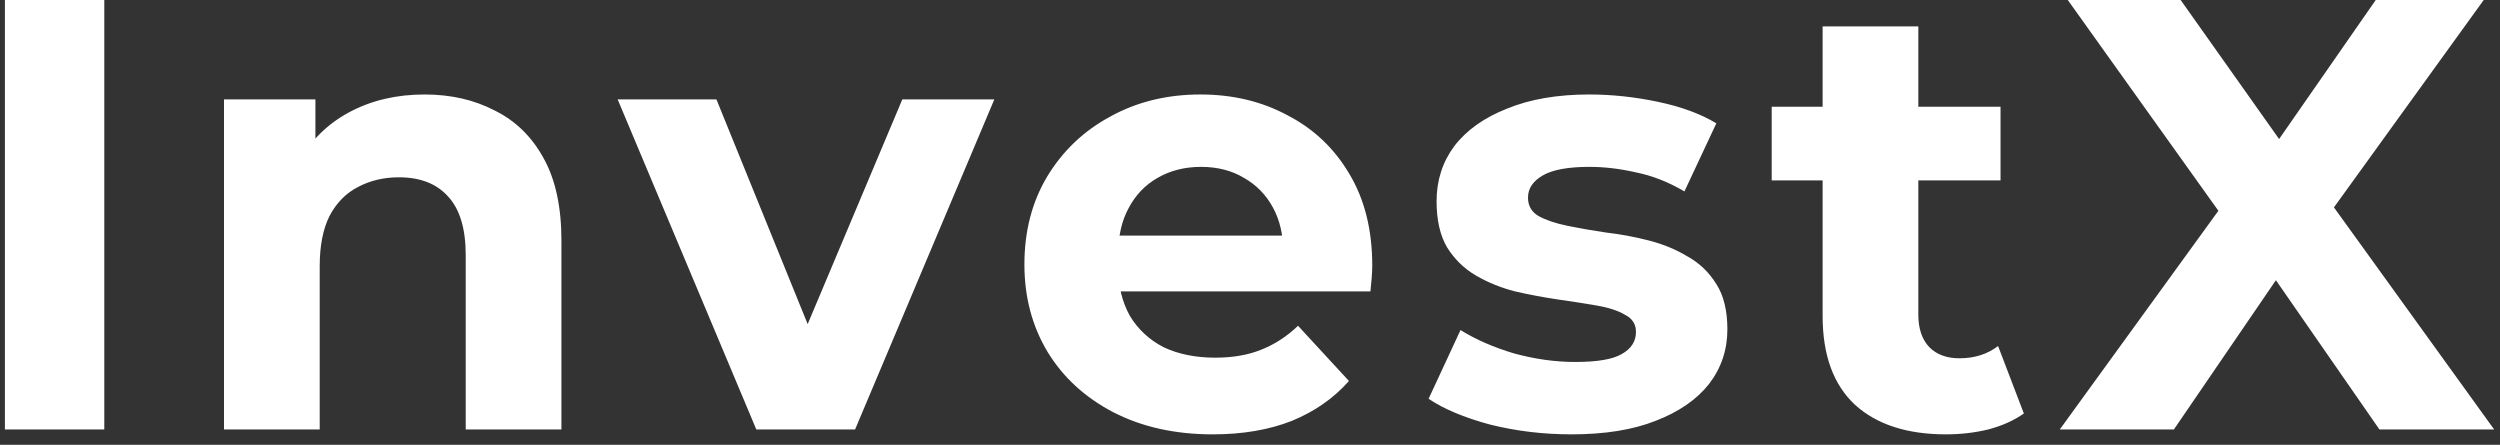 <svg width="163" height="29" viewBox="0 0 163 29" fill="none" xmlns="http://www.w3.org/2000/svg">
<rect x="0" y="0" width="163" height="29" fill="#333333" stroke="none"/>
<path d="M0.32 28V-1.90735e-06H6.8V28H0.32ZM27.685 6.16C29.392 6.16 30.912 6.507 32.245 7.2C33.605 7.867 34.672 8.907 35.445 10.32C36.218 11.707 36.605 13.493 36.605 15.68V28H30.365V16.64C30.365 14.907 29.978 13.627 29.205 12.8C28.458 11.973 27.392 11.56 26.005 11.56C25.018 11.56 24.125 11.773 23.325 12.2C22.552 12.6 21.938 13.227 21.485 14.08C21.058 14.933 20.845 16.027 20.845 17.36V28H14.605V6.48H20.565V12.44L19.445 10.64C20.218 9.2 21.325 8.093 22.765 7.32C24.205 6.547 25.845 6.16 27.685 6.16ZM49.311 28L40.271 6.48H46.711L54.231 25H51.031L58.831 6.48H64.831L55.751 28H49.311ZM79.071 28.32C76.618 28.32 74.458 27.84 72.591 26.88C70.751 25.92 69.324 24.613 68.311 22.96C67.298 21.28 66.791 19.373 66.791 17.24C66.791 15.08 67.284 13.173 68.271 11.52C69.284 9.84 70.658 8.533 72.391 7.6C74.124 6.64 76.084 6.16 78.271 6.16C80.378 6.16 82.271 6.613 83.951 7.52C85.658 8.4 87.004 9.68 87.991 11.36C88.978 13.013 89.471 15 89.471 17.32C89.471 17.56 89.458 17.84 89.431 18.16C89.404 18.453 89.378 18.733 89.351 19H71.871V15.36H86.071L83.671 16.44C83.671 15.32 83.444 14.347 82.991 13.52C82.538 12.693 81.911 12.053 81.111 11.6C80.311 11.12 79.378 10.88 78.311 10.88C77.244 10.88 76.298 11.12 75.471 11.6C74.671 12.053 74.044 12.707 73.591 13.56C73.138 14.387 72.911 15.373 72.911 16.52V17.48C72.911 18.653 73.164 19.693 73.671 20.6C74.204 21.48 74.938 22.16 75.871 22.64C76.831 23.093 77.951 23.32 79.231 23.32C80.378 23.32 81.378 23.147 82.231 22.8C83.111 22.453 83.911 21.933 84.631 21.24L87.951 24.84C86.964 25.96 85.724 26.827 84.231 27.44C82.738 28.027 81.018 28.32 79.071 28.32ZM102.465 28.32C100.625 28.32 98.852 28.107 97.145 27.68C95.465 27.227 94.132 26.667 93.145 26L95.225 21.52C96.212 22.133 97.372 22.64 98.705 23.04C100.065 23.413 101.399 23.6 102.705 23.6C104.145 23.6 105.159 23.427 105.745 23.08C106.359 22.733 106.665 22.253 106.665 21.64C106.665 21.133 106.425 20.76 105.945 20.52C105.492 20.253 104.879 20.053 104.105 19.92C103.332 19.787 102.479 19.653 101.545 19.52C100.639 19.387 99.719 19.213 98.785 19C97.852 18.76 96.999 18.413 96.225 17.96C95.452 17.507 94.825 16.893 94.345 16.12C93.892 15.347 93.665 14.347 93.665 13.12C93.665 11.76 94.052 10.56 94.825 9.52C95.625 8.48 96.772 7.667 98.265 7.08C99.759 6.467 101.545 6.16 103.625 6.16C105.092 6.16 106.585 6.32 108.105 6.64C109.625 6.96 110.892 7.427 111.905 8.04L109.825 12.48C108.785 11.867 107.732 11.453 106.665 11.24C105.625 11 104.612 10.88 103.625 10.88C102.239 10.88 101.225 11.067 100.585 11.44C99.945 11.813 99.625 12.293 99.625 12.88C99.625 13.413 99.852 13.813 100.305 14.08C100.785 14.347 101.412 14.56 102.185 14.72C102.959 14.88 103.799 15.027 104.705 15.16C105.639 15.267 106.572 15.44 107.505 15.68C108.439 15.92 109.279 16.267 110.025 16.72C110.799 17.147 111.425 17.747 111.905 18.52C112.385 19.267 112.625 20.253 112.625 21.48C112.625 22.813 112.225 24 111.425 25.04C110.625 26.053 109.465 26.853 107.945 27.44C106.452 28.027 104.625 28.32 102.465 28.32ZM126.875 28.32C124.342 28.32 122.369 27.68 120.955 26.4C119.542 25.093 118.835 23.16 118.835 20.6V1.72H125.075V20.52C125.075 21.427 125.315 22.133 125.795 22.64C126.275 23.12 126.929 23.36 127.755 23.36C128.742 23.36 129.582 23.093 130.275 22.56L131.955 26.96C131.315 27.413 130.542 27.76 129.635 28C128.755 28.213 127.835 28.32 126.875 28.32ZM115.515 11.76V6.96H130.435V11.76H115.515ZM134.298 28L146.338 11.4V16.12L134.818 -1.90735e-06H142.178L150.138 11.24L147.058 11.28L154.898 -1.90735e-06H161.938L150.498 15.84V11.2L162.618 28H155.138L146.898 16.12H149.858L141.738 28H134.298Z" fill="white"/>
</svg>
